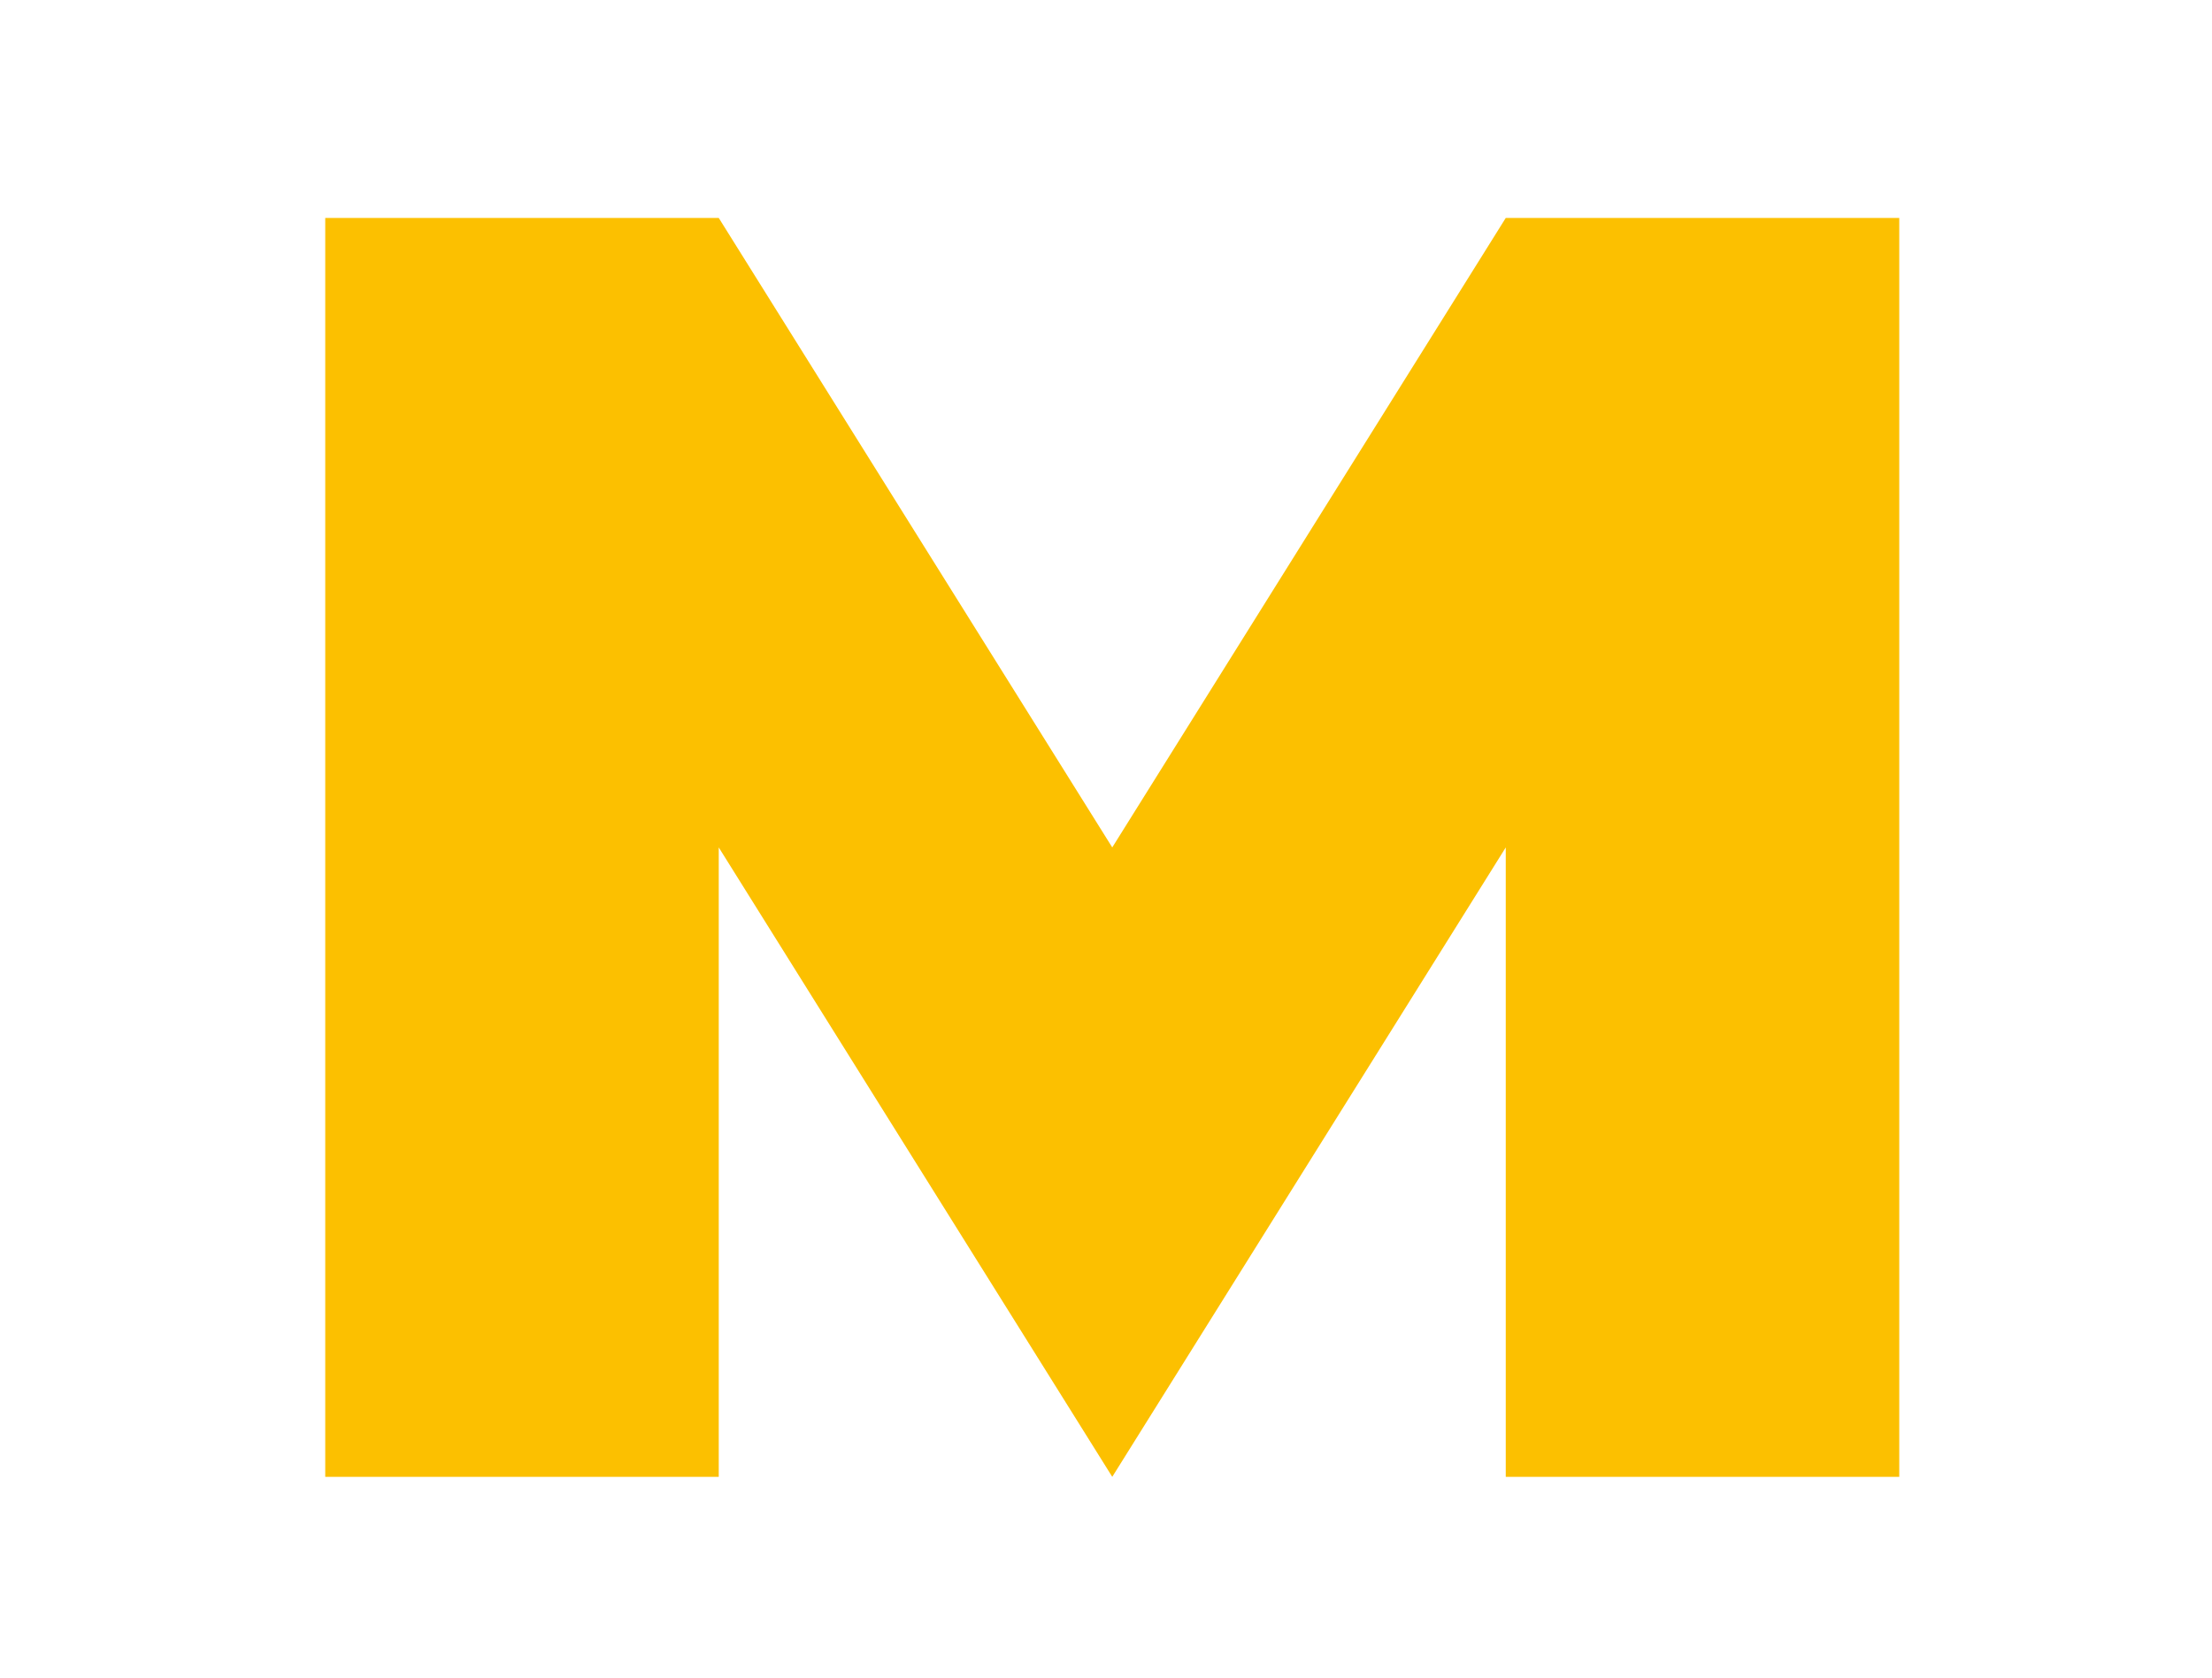 <svg width="29" height="22" viewBox="0 0 29 22" fill="none" xmlns="http://www.w3.org/2000/svg">
<mask id="mask0_5181_19688" style="mask-type:luminance" maskUnits="userSpaceOnUse" x="0" y="0" width="29" height="23">
<path d="M28.193 0.225H0.972V22.001H28.193V0.225Z" fill="white"/>
</mask>
<g mask="url(#mask0_5181_19688)">
<path d="M19.741 2.858L14.582 11.113L9.423 2.858H4.264V19.367H9.423V11.113L14.582 19.367L19.741 11.113V19.367H24.9V2.858H19.741Z" fill="#FCC000"/>
</g>
</svg>
